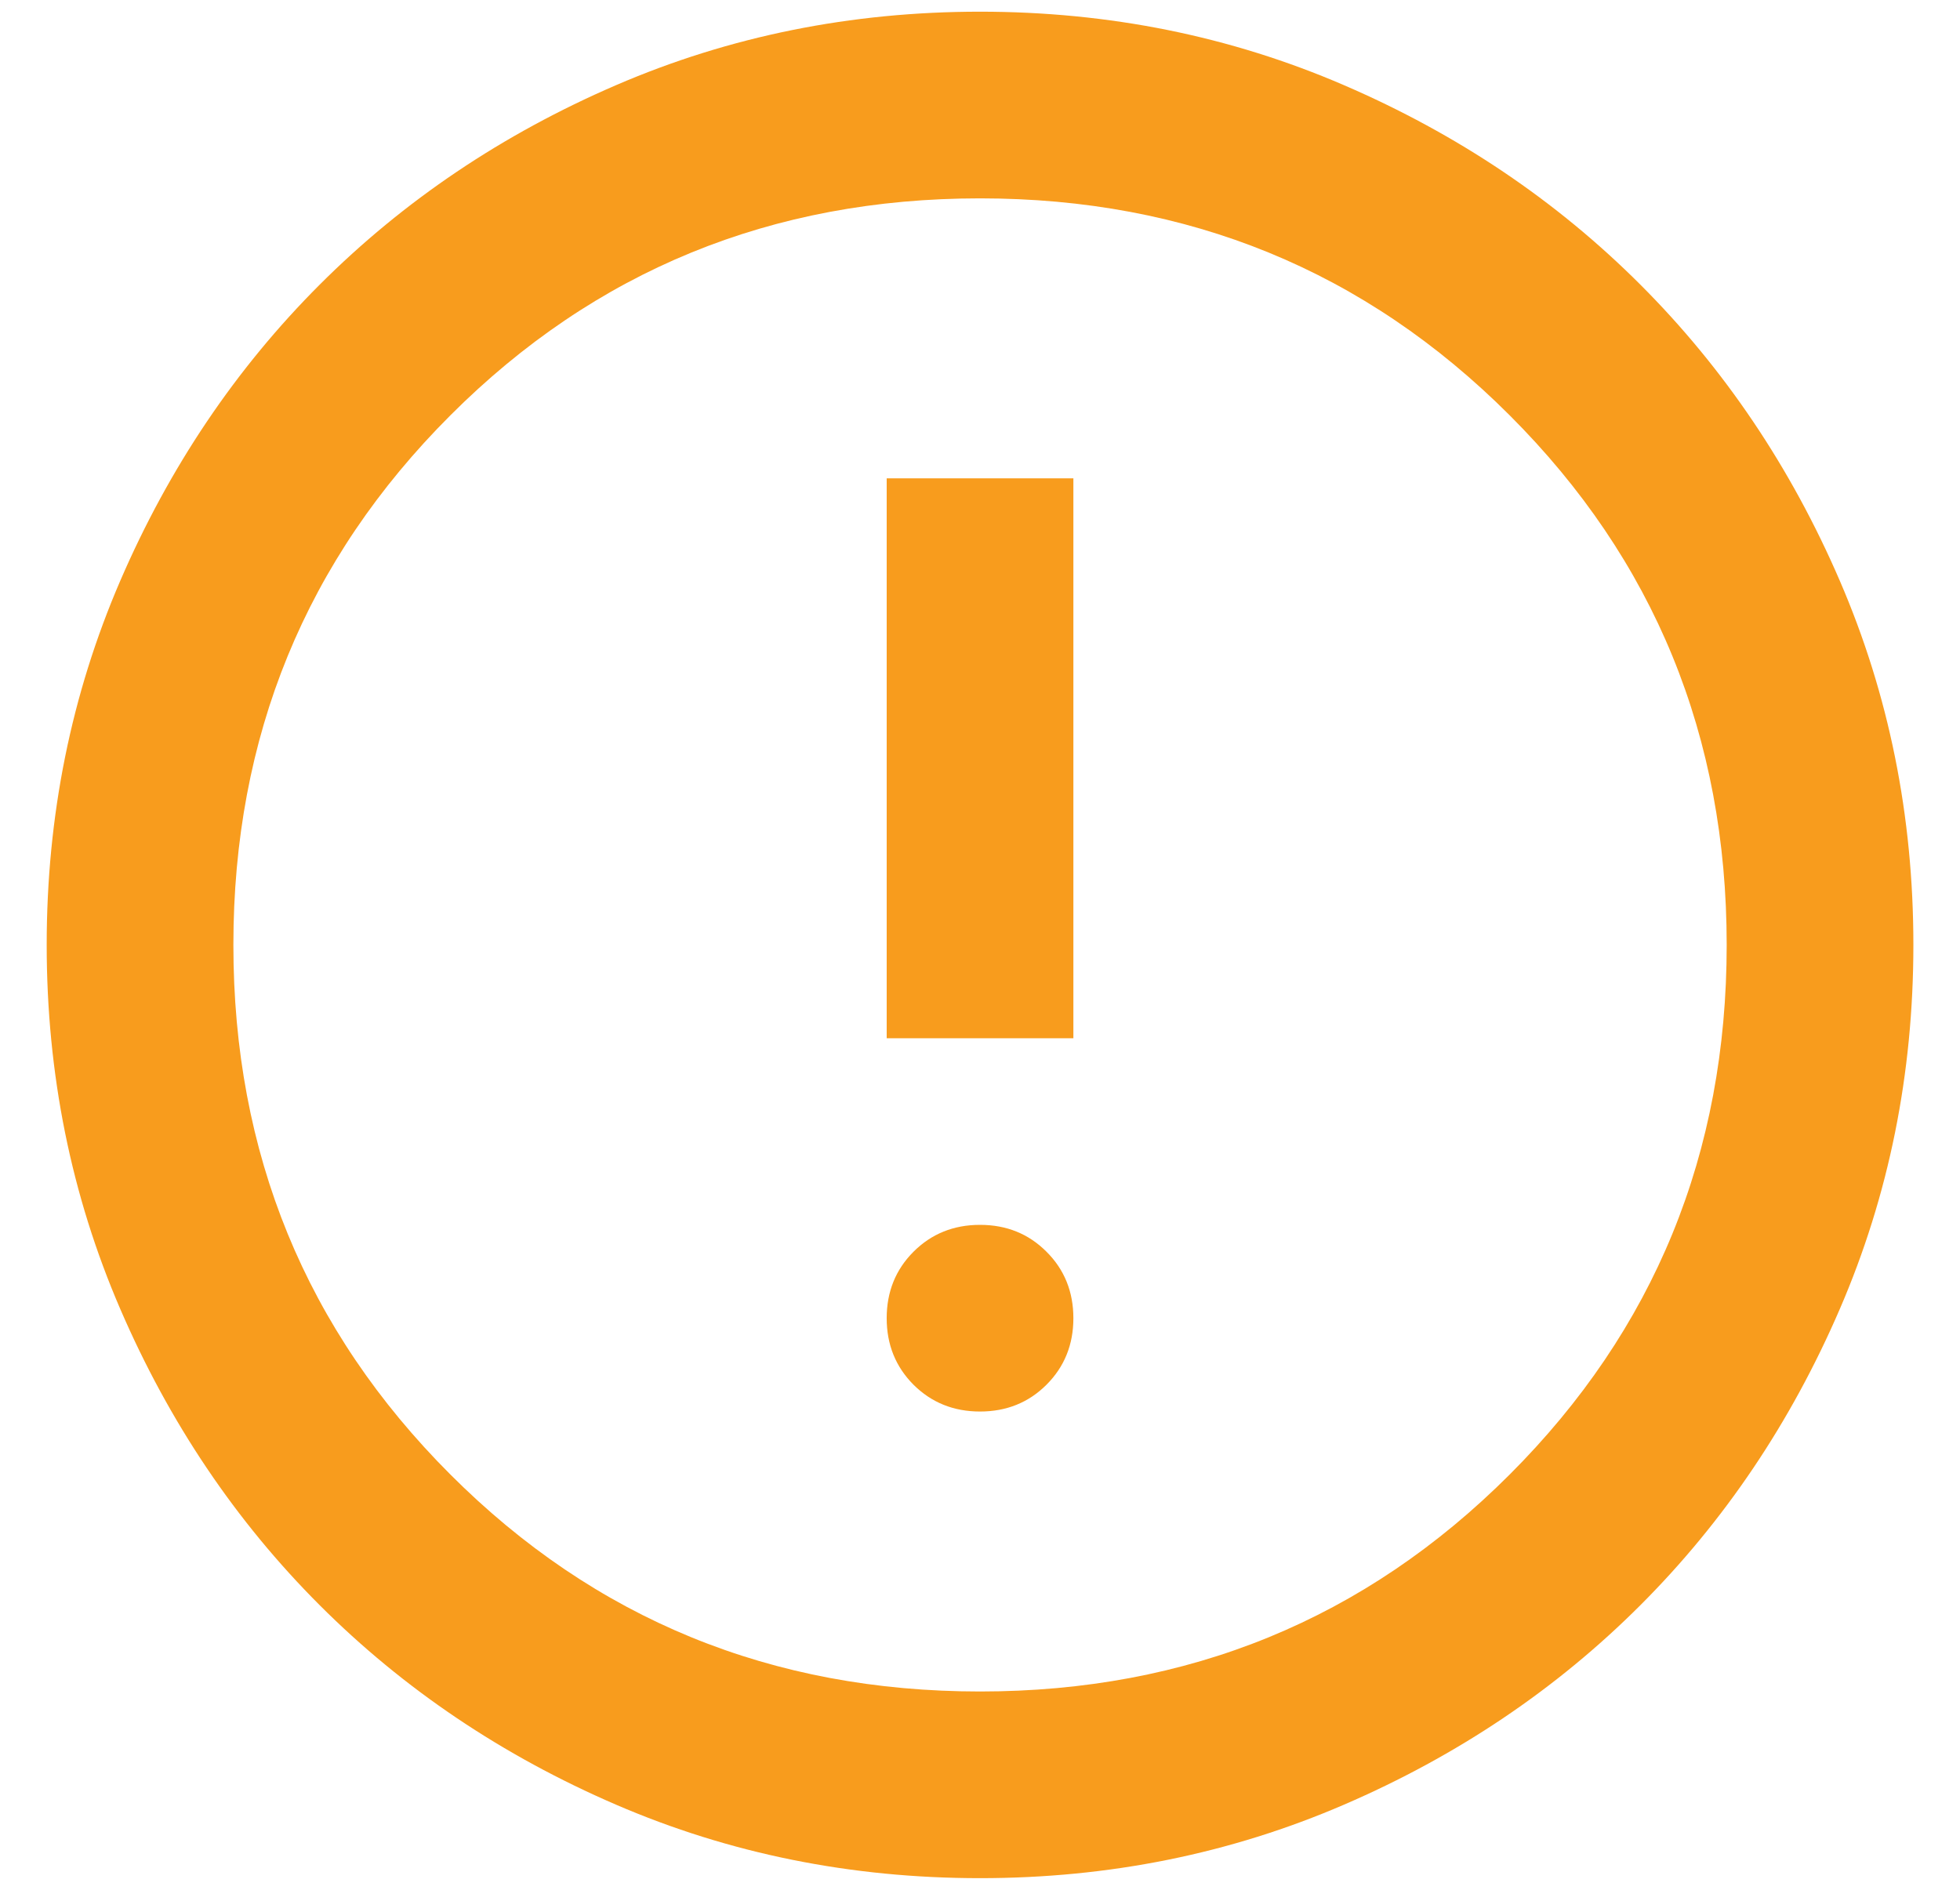 <svg width="28" height="27" viewBox="0 0 28 27" fill="none" xmlns="http://www.w3.org/2000/svg">
<path d="M14 20.167C14.378 20.167 14.695 20.039 14.95 19.784C15.206 19.528 15.334 19.211 15.334 18.834C15.334 18.456 15.206 18.139 14.95 17.884C14.695 17.628 14.378 17.5 14 17.5C13.623 17.5 13.306 17.628 13.05 17.884C12.795 18.139 12.667 18.456 12.667 18.834C12.667 19.211 12.795 19.528 13.05 19.784C13.306 20.039 13.623 20.167 14 20.167ZM12.667 14.834H15.334V6.834H12.667V14.834ZM14 26.834C12.156 26.834 10.422 26.484 8.8 25.784C7.178 25.084 5.767 24.134 4.567 22.934C3.367 21.734 2.417 20.323 1.717 18.7C1.017 17.078 0.667 15.345 0.667 13.5C0.667 11.656 1.017 9.923 1.717 8.3C2.417 6.678 3.367 5.267 4.567 4.067C5.767 2.867 7.178 1.917 8.8 1.217C10.422 0.517 12.156 0.167 14 0.167C15.845 0.167 17.578 0.517 19.2 1.217C20.823 1.917 22.234 2.867 23.434 4.067C24.634 5.267 25.584 6.678 26.284 8.3C26.984 9.923 27.334 11.656 27.334 13.5C27.334 15.345 26.984 17.078 26.284 18.7C25.584 20.323 24.634 21.734 23.434 22.934C22.234 24.134 20.823 25.084 19.2 25.784C17.578 26.484 15.845 26.834 14 26.834ZM14 24.167C16.978 24.167 19.5 23.134 21.567 21.067C23.634 19 24.667 16.478 24.667 13.5C24.667 10.523 23.634 8 21.567 5.934C19.5 3.867 16.978 2.834 14 2.834C11.023 2.834 8.5 3.867 6.434 5.934C4.367 8 3.334 10.523 3.334 13.5C3.334 16.478 4.367 19 6.434 21.067C8.5 23.134 11.023 24.167 14 24.167Z" fill="#F89C1D"/>
</svg>
